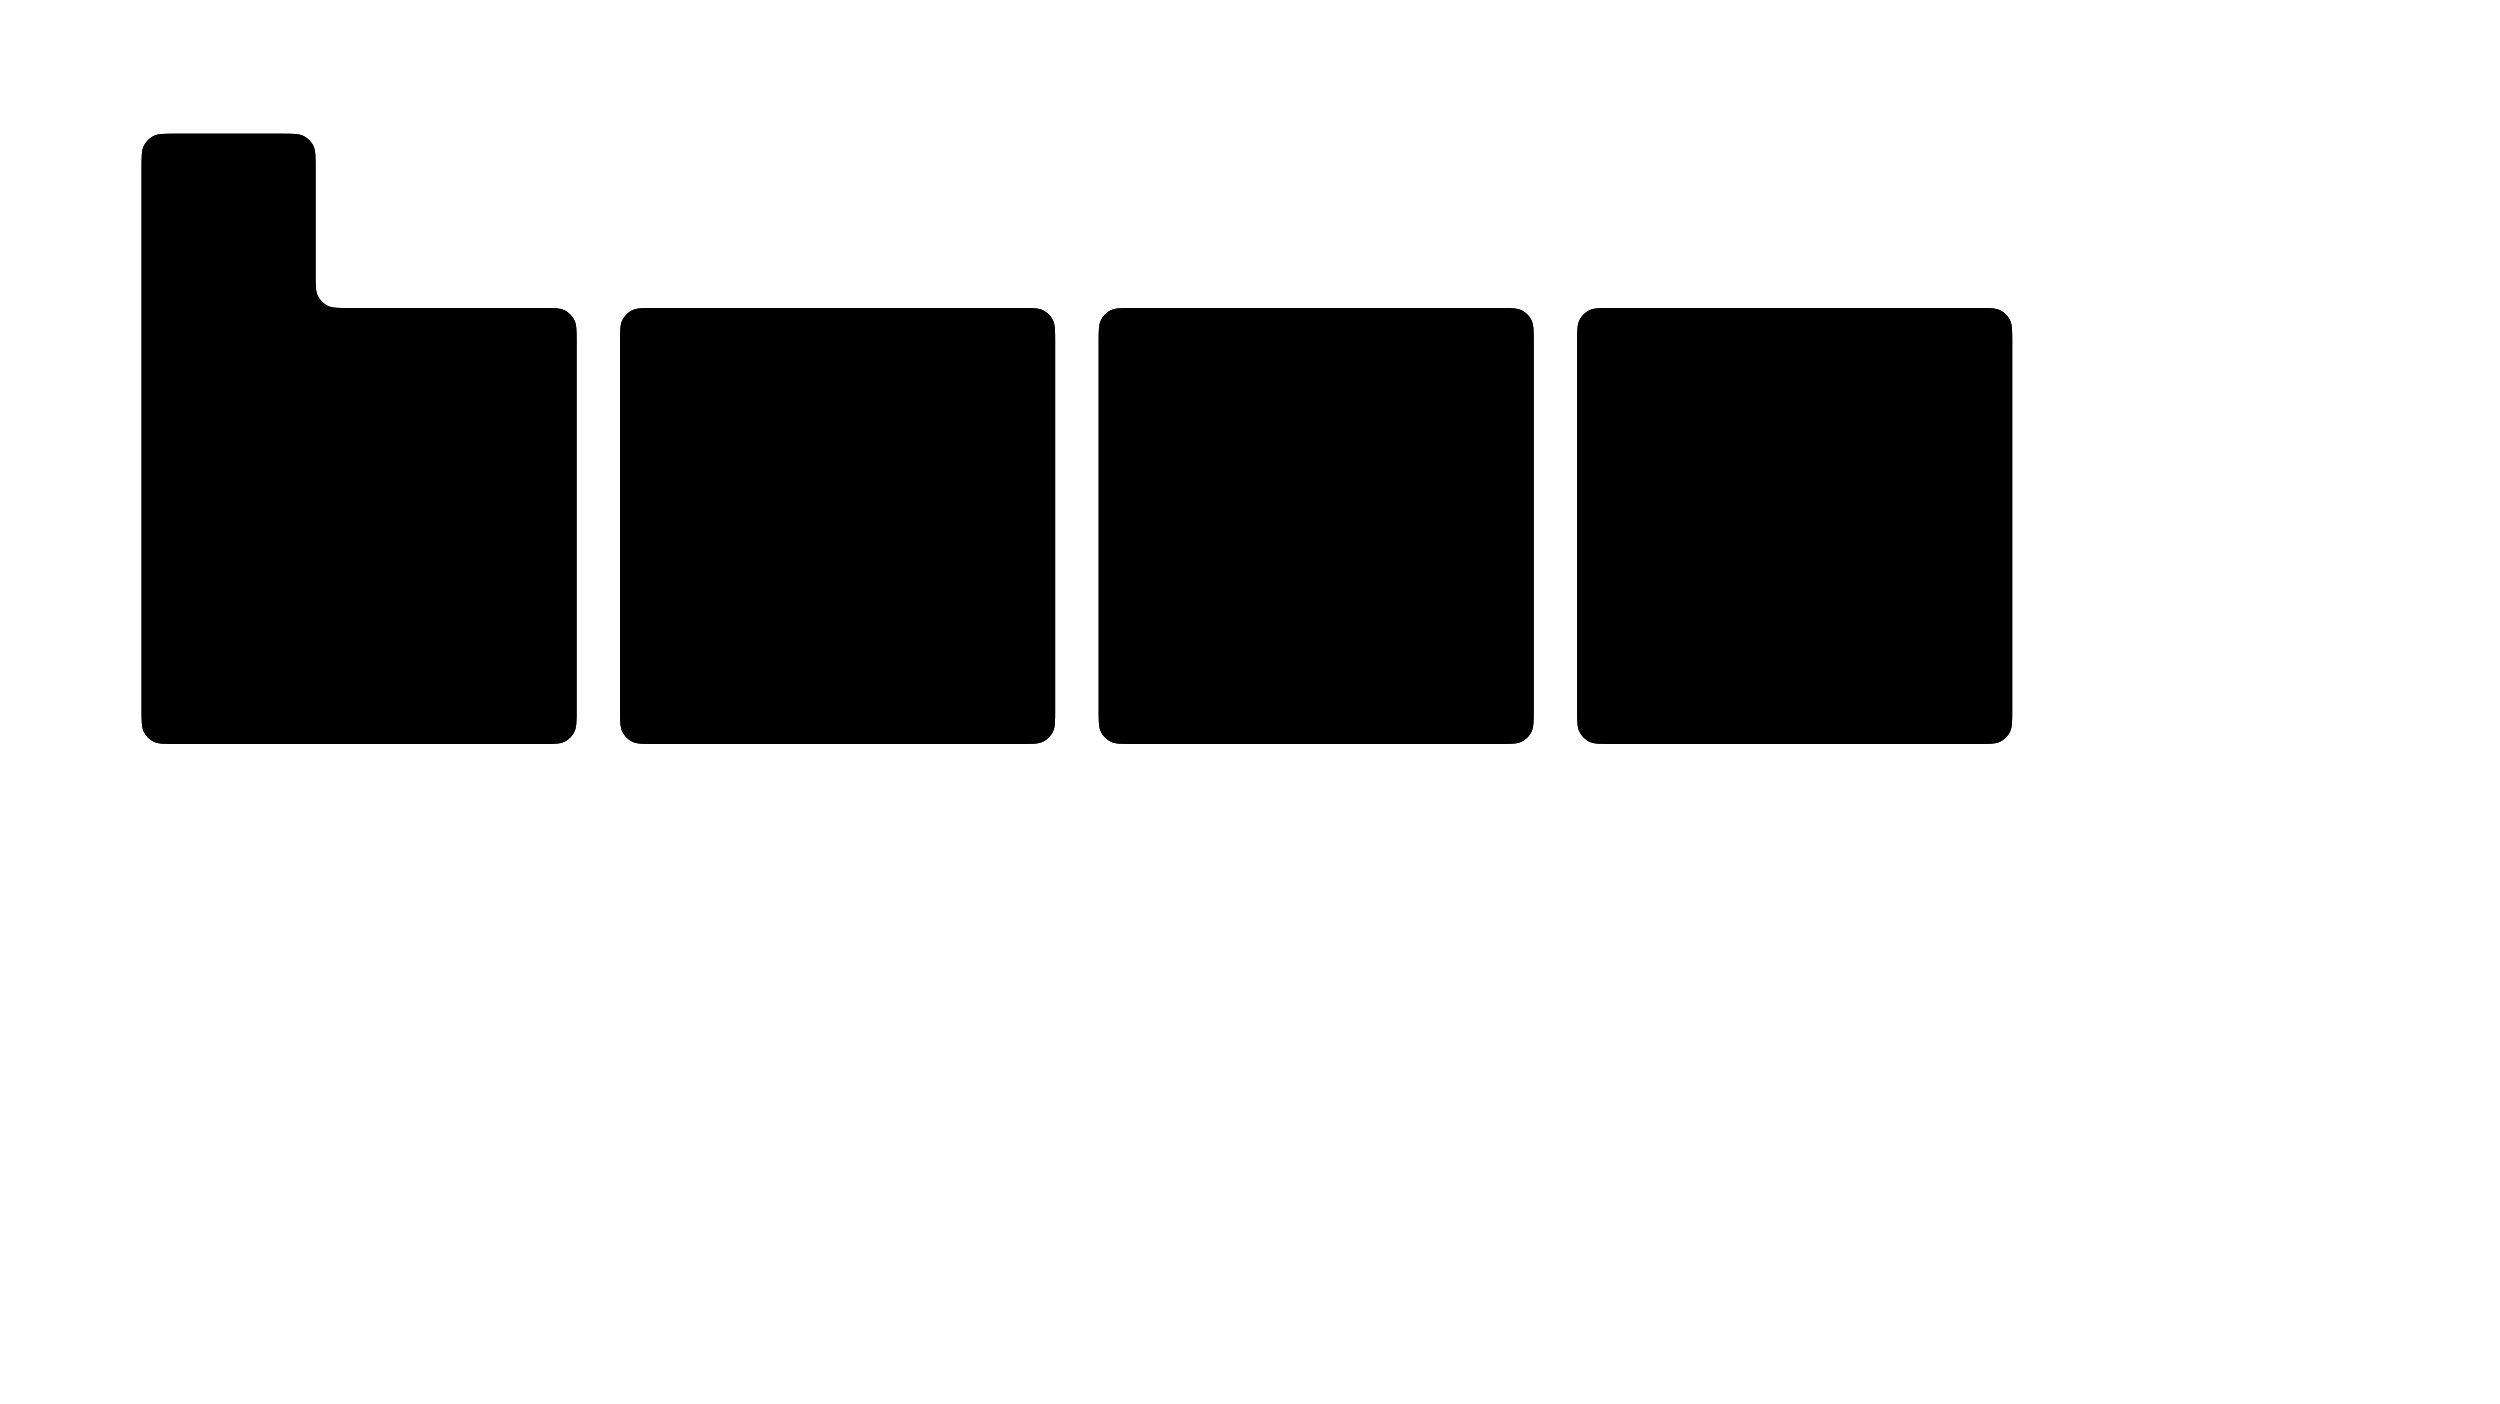 <svg width="187" height="105" viewBox="0 0 187 105" fill="none" xmlns="http://www.w3.org/2000/svg">
<g filter="url(#filter0_f_26568_192)">
<path d="M46.384 25.617C46.384 24.735 46.384 24.293 46.55 23.954C46.709 23.629 46.971 23.366 47.296 23.207C47.634 23.041 48.075 23.041 48.955 23.041H76.355C77.235 23.041 77.675 23.041 78.014 23.207C78.338 23.366 78.601 23.629 78.759 23.954C78.925 24.293 78.925 24.735 78.925 25.617V53.07C78.925 53.953 78.925 54.394 78.759 54.733C78.601 55.058 78.338 55.321 78.014 55.48C77.675 55.646 77.235 55.646 76.355 55.646H48.955C48.075 55.646 47.634 55.646 47.296 55.48C46.971 55.321 46.709 55.058 46.55 54.733C46.384 54.394 46.384 53.953 46.384 53.07V25.617Z" fill="#0000FF" style="fill:#0000FF;fill:color(display-p3 0 0 1);fill-opacity:1;"/>
</g>
<path d="M46.384 61.555C46.384 60.673 46.384 60.232 46.55 59.892C46.709 59.568 46.971 59.305 47.296 59.146C47.634 58.98 48.075 58.98 48.955 58.98H76.355C77.235 58.98 77.675 58.98 78.014 59.146C78.338 59.305 78.601 59.568 78.759 59.892C78.925 60.232 78.925 60.673 78.925 61.555V89.009C78.925 89.891 78.925 90.332 78.759 90.671C78.601 90.996 78.338 91.259 78.014 91.418C77.675 91.585 77.235 91.585 76.355 91.585H48.955C48.075 91.585 47.634 91.585 47.296 91.418C46.971 91.259 46.709 90.996 46.55 90.671C46.384 90.332 46.384 89.891 46.384 89.009V61.555Z" fill="white" style="fill:white;fill-opacity:1;"/>
<g filter="url(#filter1_f_26568_192)">
<path d="M82.179 25.617C82.179 24.735 82.179 24.293 82.345 23.954C82.504 23.629 82.766 23.366 83.091 23.207C83.429 23.041 83.87 23.041 84.75 23.041H112.15C113.03 23.041 113.47 23.041 113.809 23.207C114.133 23.366 114.396 23.629 114.554 23.954C114.72 24.293 114.72 24.735 114.72 25.617V53.07C114.72 53.953 114.72 54.394 114.554 54.733C114.396 55.058 114.133 55.321 113.809 55.48C113.47 55.646 113.03 55.646 112.15 55.646H84.75C83.87 55.646 83.429 55.646 83.091 55.48C82.766 55.321 82.504 55.058 82.345 54.733C82.179 54.394 82.179 53.953 82.179 53.07V25.617Z" fill="#0000FF" style="fill:#0000FF;fill:color(display-p3 0 0 1);fill-opacity:1;"/>
</g>
<path d="M82.179 61.555C82.179 60.673 82.179 60.232 82.345 59.892C82.504 59.568 82.766 59.305 83.091 59.146C83.429 58.98 83.87 58.98 84.75 58.98H112.15C113.03 58.98 113.47 58.98 113.809 59.146C114.133 59.305 114.396 59.568 114.554 59.892C114.72 60.232 114.72 60.673 114.72 61.555V89.009C114.72 89.891 114.72 90.332 114.554 90.671C114.396 90.996 114.133 91.259 113.809 91.418C113.47 91.585 113.03 91.585 112.15 91.585H84.75C83.87 91.585 83.429 91.585 83.091 91.418C82.766 91.259 82.504 90.996 82.345 90.671C82.179 90.332 82.179 89.891 82.179 89.009V61.555Z" fill="white" style="fill:white;fill-opacity:1;"/>
<g filter="url(#filter2_f_26568_192)">
<path d="M117.974 25.617C117.974 24.735 117.974 24.293 118.14 23.954C118.299 23.629 118.561 23.366 118.885 23.207C119.224 23.041 119.664 23.041 120.545 23.041H147.944C148.825 23.041 149.265 23.041 149.604 23.207C149.928 23.366 150.191 23.629 150.349 23.954C150.515 24.293 150.515 24.735 150.515 25.617V53.07C150.515 53.953 150.515 54.394 150.349 54.733C150.191 55.058 149.928 55.321 149.604 55.48C149.265 55.646 148.825 55.646 147.944 55.646H120.545C119.664 55.646 119.224 55.646 118.885 55.48C118.561 55.321 118.299 55.058 118.14 54.733C117.974 54.394 117.974 53.953 117.974 53.07V25.617Z" fill="#0000FF" style="fill:#0000FF;fill:color(display-p3 0 0 1);fill-opacity:1;"/>
</g>
<path d="M117.974 61.555C117.974 60.673 117.974 60.232 118.14 59.892C118.299 59.568 118.561 59.305 118.885 59.146C119.224 58.98 119.664 58.98 120.545 58.98H147.944C148.825 58.98 149.265 58.98 149.604 59.146C149.928 59.305 150.191 59.568 150.349 59.892C150.515 60.232 150.515 60.673 150.515 61.555V89.009C150.515 89.891 150.515 90.332 150.349 90.671C150.191 90.996 149.928 91.259 149.604 91.418C149.265 91.585 148.825 91.585 147.944 91.585H120.545C119.664 91.585 119.224 91.585 118.885 91.418C118.561 91.259 118.299 90.996 118.14 90.671C117.974 90.332 117.974 89.891 117.974 89.009V61.555Z" fill="white" style="fill:white;fill-opacity:1;"/>
<path d="M153.871 61.555C153.871 60.673 153.871 60.232 154.036 59.892C154.195 59.568 154.458 59.305 154.782 59.146C155.121 58.98 155.561 58.98 156.441 58.98H183.841C184.722 58.98 185.162 58.98 185.5 59.146C185.825 59.305 186.087 59.568 186.246 59.892C186.412 60.232 186.412 60.673 186.412 61.555V89.009C186.412 89.891 186.412 90.332 186.246 90.671C186.087 90.996 185.825 91.259 185.5 91.418C185.162 91.585 184.722 91.585 183.841 91.585H156.441C155.561 91.585 155.121 91.585 154.782 91.418C154.458 91.259 154.195 90.996 154.036 90.671C153.871 90.332 153.871 89.891 153.871 89.009V61.555Z" fill="white" style="fill:white;fill-opacity:1;"/>
<g filter="url(#filter3_f_26568_192)">
<path d="M10.755 10.913C10.589 11.252 10.589 11.694 10.589 12.576V53.071C10.589 53.954 10.589 54.395 10.755 54.734C10.914 55.059 11.176 55.322 11.5 55.481C11.839 55.647 12.279 55.647 13.16 55.647H40.559C41.44 55.647 41.88 55.647 42.219 55.481C42.543 55.322 42.805 55.059 42.964 54.734C43.13 54.395 43.13 53.954 43.13 53.071V25.618C43.13 24.736 43.13 24.294 42.964 23.955C42.805 23.63 42.543 23.367 42.219 23.208C41.88 23.042 41.44 23.042 40.559 23.042H26.176C25.296 23.042 24.855 23.042 24.517 22.876C24.192 22.717 23.93 22.454 23.771 22.129C23.605 21.79 23.605 21.349 23.605 20.466V12.576C23.605 11.694 23.605 11.252 23.439 10.913C23.28 10.588 23.018 10.325 22.694 10.166C22.355 10 21.915 10 21.035 10H13.16C12.279 10 11.839 10 11.5 10.166C11.176 10.325 10.914 10.588 10.755 10.913Z" fill="#0000FF" style="fill:#0000FF;fill:color(display-p3 0 0 1);fill-opacity:1;"/>
</g>
<path d="M42.964 103.673C43.13 103.334 43.13 102.892 43.13 102.01L43.13 61.514C43.13 60.632 43.13 60.191 42.964 59.852C42.805 59.527 42.543 59.264 42.219 59.105C41.88 58.939 41.44 58.939 40.559 58.939L13.16 58.939C12.279 58.939 11.839 58.939 11.5 59.105C11.176 59.264 10.914 59.527 10.755 59.852C10.589 60.191 10.589 60.632 10.589 61.514L10.589 88.968C10.589 89.85 10.589 90.291 10.755 90.631C10.914 90.956 11.176 91.219 11.5 91.378C11.839 91.544 12.279 91.544 13.16 91.544L27.543 91.544C28.423 91.544 28.863 91.544 29.202 91.71C29.526 91.869 29.789 92.132 29.948 92.457C30.113 92.796 30.113 93.237 30.113 94.12L30.113 102.01C30.113 102.892 30.113 103.334 30.279 103.673C30.438 103.998 30.7 104.261 31.025 104.42C31.363 104.586 31.804 104.586 32.684 104.586L40.559 104.586C41.44 104.586 41.88 104.586 42.219 104.42C42.543 104.261 42.805 103.998 42.964 103.673Z" fill="white" style="fill:white;fill-opacity:1;"/>
<path d="M186.246 10.913C186.412 11.252 186.412 11.694 186.412 12.576V53.071C186.412 53.954 186.412 54.395 186.246 54.734C186.087 55.059 185.825 55.322 185.5 55.481C185.162 55.647 184.721 55.647 183.841 55.647H156.441C155.561 55.647 155.121 55.647 154.782 55.481C154.458 55.322 154.195 55.059 154.037 54.734C153.871 54.395 153.871 53.954 153.871 53.071V25.618C153.871 24.736 153.871 24.294 154.037 23.955C154.195 23.63 154.458 23.367 154.782 23.208C155.121 23.042 155.561 23.042 156.441 23.042H170.824C171.705 23.042 172.145 23.042 172.484 22.876C172.808 22.717 173.07 22.454 173.229 22.129C173.395 21.79 173.395 21.349 173.395 20.466V12.576C173.395 11.694 173.395 11.252 173.561 10.913C173.72 10.588 173.982 10.325 174.306 10.166C174.645 10 175.085 10 175.966 10H183.841C184.721 10 185.162 10 185.5 10.166C185.825 10.325 186.087 10.588 186.246 10.913Z" fill="white" style="fill:white;fill-opacity:1;"/>
<path d="M46.384 25.617C46.384 24.735 46.384 24.293 46.55 23.954C46.709 23.629 46.971 23.366 47.296 23.207C47.634 23.041 48.075 23.041 48.955 23.041H76.355C77.235 23.041 77.675 23.041 78.014 23.207C78.338 23.366 78.601 23.629 78.759 23.954C78.925 24.293 78.925 24.735 78.925 25.617V53.07C78.925 53.953 78.925 54.394 78.759 54.733C78.601 55.058 78.338 55.321 78.014 55.48C77.675 55.646 77.235 55.646 76.355 55.646H48.955C48.075 55.646 47.634 55.646 47.296 55.48C46.971 55.321 46.709 55.058 46.55 54.733C46.384 54.394 46.384 53.953 46.384 53.07V25.617Z" fill="#0000FF" style="fill:#0000FF;fill:color(display-p3 0 0 1);fill-opacity:1;"/>
<path d="M82.179 25.617C82.179 24.735 82.179 24.293 82.345 23.954C82.504 23.629 82.766 23.366 83.091 23.207C83.429 23.041 83.87 23.041 84.75 23.041H112.15C113.03 23.041 113.47 23.041 113.809 23.207C114.133 23.366 114.396 23.629 114.554 23.954C114.72 24.293 114.72 24.735 114.72 25.617V53.07C114.72 53.953 114.72 54.394 114.554 54.733C114.396 55.058 114.133 55.321 113.809 55.48C113.47 55.646 113.03 55.646 112.15 55.646H84.75C83.87 55.646 83.429 55.646 83.091 55.48C82.766 55.321 82.504 55.058 82.345 54.733C82.179 54.394 82.179 53.953 82.179 53.07V25.617Z" fill="#0000FF" style="fill:#0000FF;fill:color(display-p3 0 0 1);fill-opacity:1;"/>
<path d="M117.974 25.617C117.974 24.735 117.974 24.293 118.14 23.954C118.299 23.629 118.561 23.366 118.885 23.207C119.224 23.041 119.664 23.041 120.545 23.041H147.944C148.825 23.041 149.265 23.041 149.604 23.207C149.928 23.366 150.191 23.629 150.349 23.954C150.515 24.293 150.515 24.735 150.515 25.617V53.07C150.515 53.953 150.515 54.394 150.349 54.733C150.191 55.058 149.928 55.321 149.604 55.48C149.265 55.646 148.825 55.646 147.944 55.646H120.545C119.664 55.646 119.224 55.646 118.885 55.48C118.561 55.321 118.299 55.058 118.14 54.733C117.974 54.394 117.974 53.953 117.974 53.07V25.617Z" fill="#0000FF" style="fill:#0000FF;fill:color(display-p3 0 0 1);fill-opacity:1;"/>
<path d="M10.755 10.913C10.589 11.252 10.589 11.694 10.589 12.576V53.071C10.589 53.954 10.589 54.395 10.755 54.734C10.914 55.059 11.176 55.322 11.5 55.481C11.839 55.647 12.279 55.647 13.16 55.647H40.559C41.44 55.647 41.88 55.647 42.219 55.481C42.543 55.322 42.805 55.059 42.964 54.734C43.13 54.395 43.13 53.954 43.13 53.071V25.618C43.13 24.736 43.13 24.294 42.964 23.955C42.805 23.63 42.543 23.367 42.219 23.208C41.88 23.042 41.44 23.042 40.559 23.042H26.176C25.296 23.042 24.855 23.042 24.517 22.876C24.192 22.717 23.93 22.454 23.771 22.129C23.605 21.79 23.605 21.349 23.605 20.466V12.576C23.605 11.694 23.605 11.252 23.439 10.913C23.28 10.588 23.018 10.325 22.694 10.166C22.355 10 21.915 10 21.035 10H13.16C12.279 10 11.839 10 11.5 10.166C11.176 10.325 10.914 10.588 10.755 10.913Z" fill="#0000FF" style="fill:#0000FF;fill:color(display-p3 0 0 1);fill-opacity:1;"/>
<defs>
<filter id="filter0_f_26568_192" x="36.384" y="13.041" width="52.541" height="52.605" filterUnits="userSpaceOnUse" color-interpolation-filters="sRGB">
<feFlood flood-opacity="0" result="BackgroundImageFix"/>
<feBlend mode="normal" in="SourceGraphic" in2="BackgroundImageFix" result="shape"/>
<feGaussianBlur stdDeviation="5" result="effect1_foregroundBlur_26568_192"/>
</filter>
<filter id="filter1_f_26568_192" x="72.179" y="13.041" width="52.541" height="52.605" filterUnits="userSpaceOnUse" color-interpolation-filters="sRGB">
<feFlood flood-opacity="0" result="BackgroundImageFix"/>
<feBlend mode="normal" in="SourceGraphic" in2="BackgroundImageFix" result="shape"/>
<feGaussianBlur stdDeviation="5" result="effect1_foregroundBlur_26568_192"/>
</filter>
<filter id="filter2_f_26568_192" x="107.974" y="13.041" width="52.541" height="52.605" filterUnits="userSpaceOnUse" color-interpolation-filters="sRGB">
<feFlood flood-opacity="0" result="BackgroundImageFix"/>
<feBlend mode="normal" in="SourceGraphic" in2="BackgroundImageFix" result="shape"/>
<feGaussianBlur stdDeviation="5" result="effect1_foregroundBlur_26568_192"/>
</filter>
<filter id="filter3_f_26568_192" x="0.589" y="0" width="52.541" height="65.647" filterUnits="userSpaceOnUse" color-interpolation-filters="sRGB">
<feFlood flood-opacity="0" result="BackgroundImageFix"/>
<feBlend mode="normal" in="SourceGraphic" in2="BackgroundImageFix" result="shape"/>
<feGaussianBlur stdDeviation="5" result="effect1_foregroundBlur_26568_192"/>
</filter>
</defs>
</svg>
